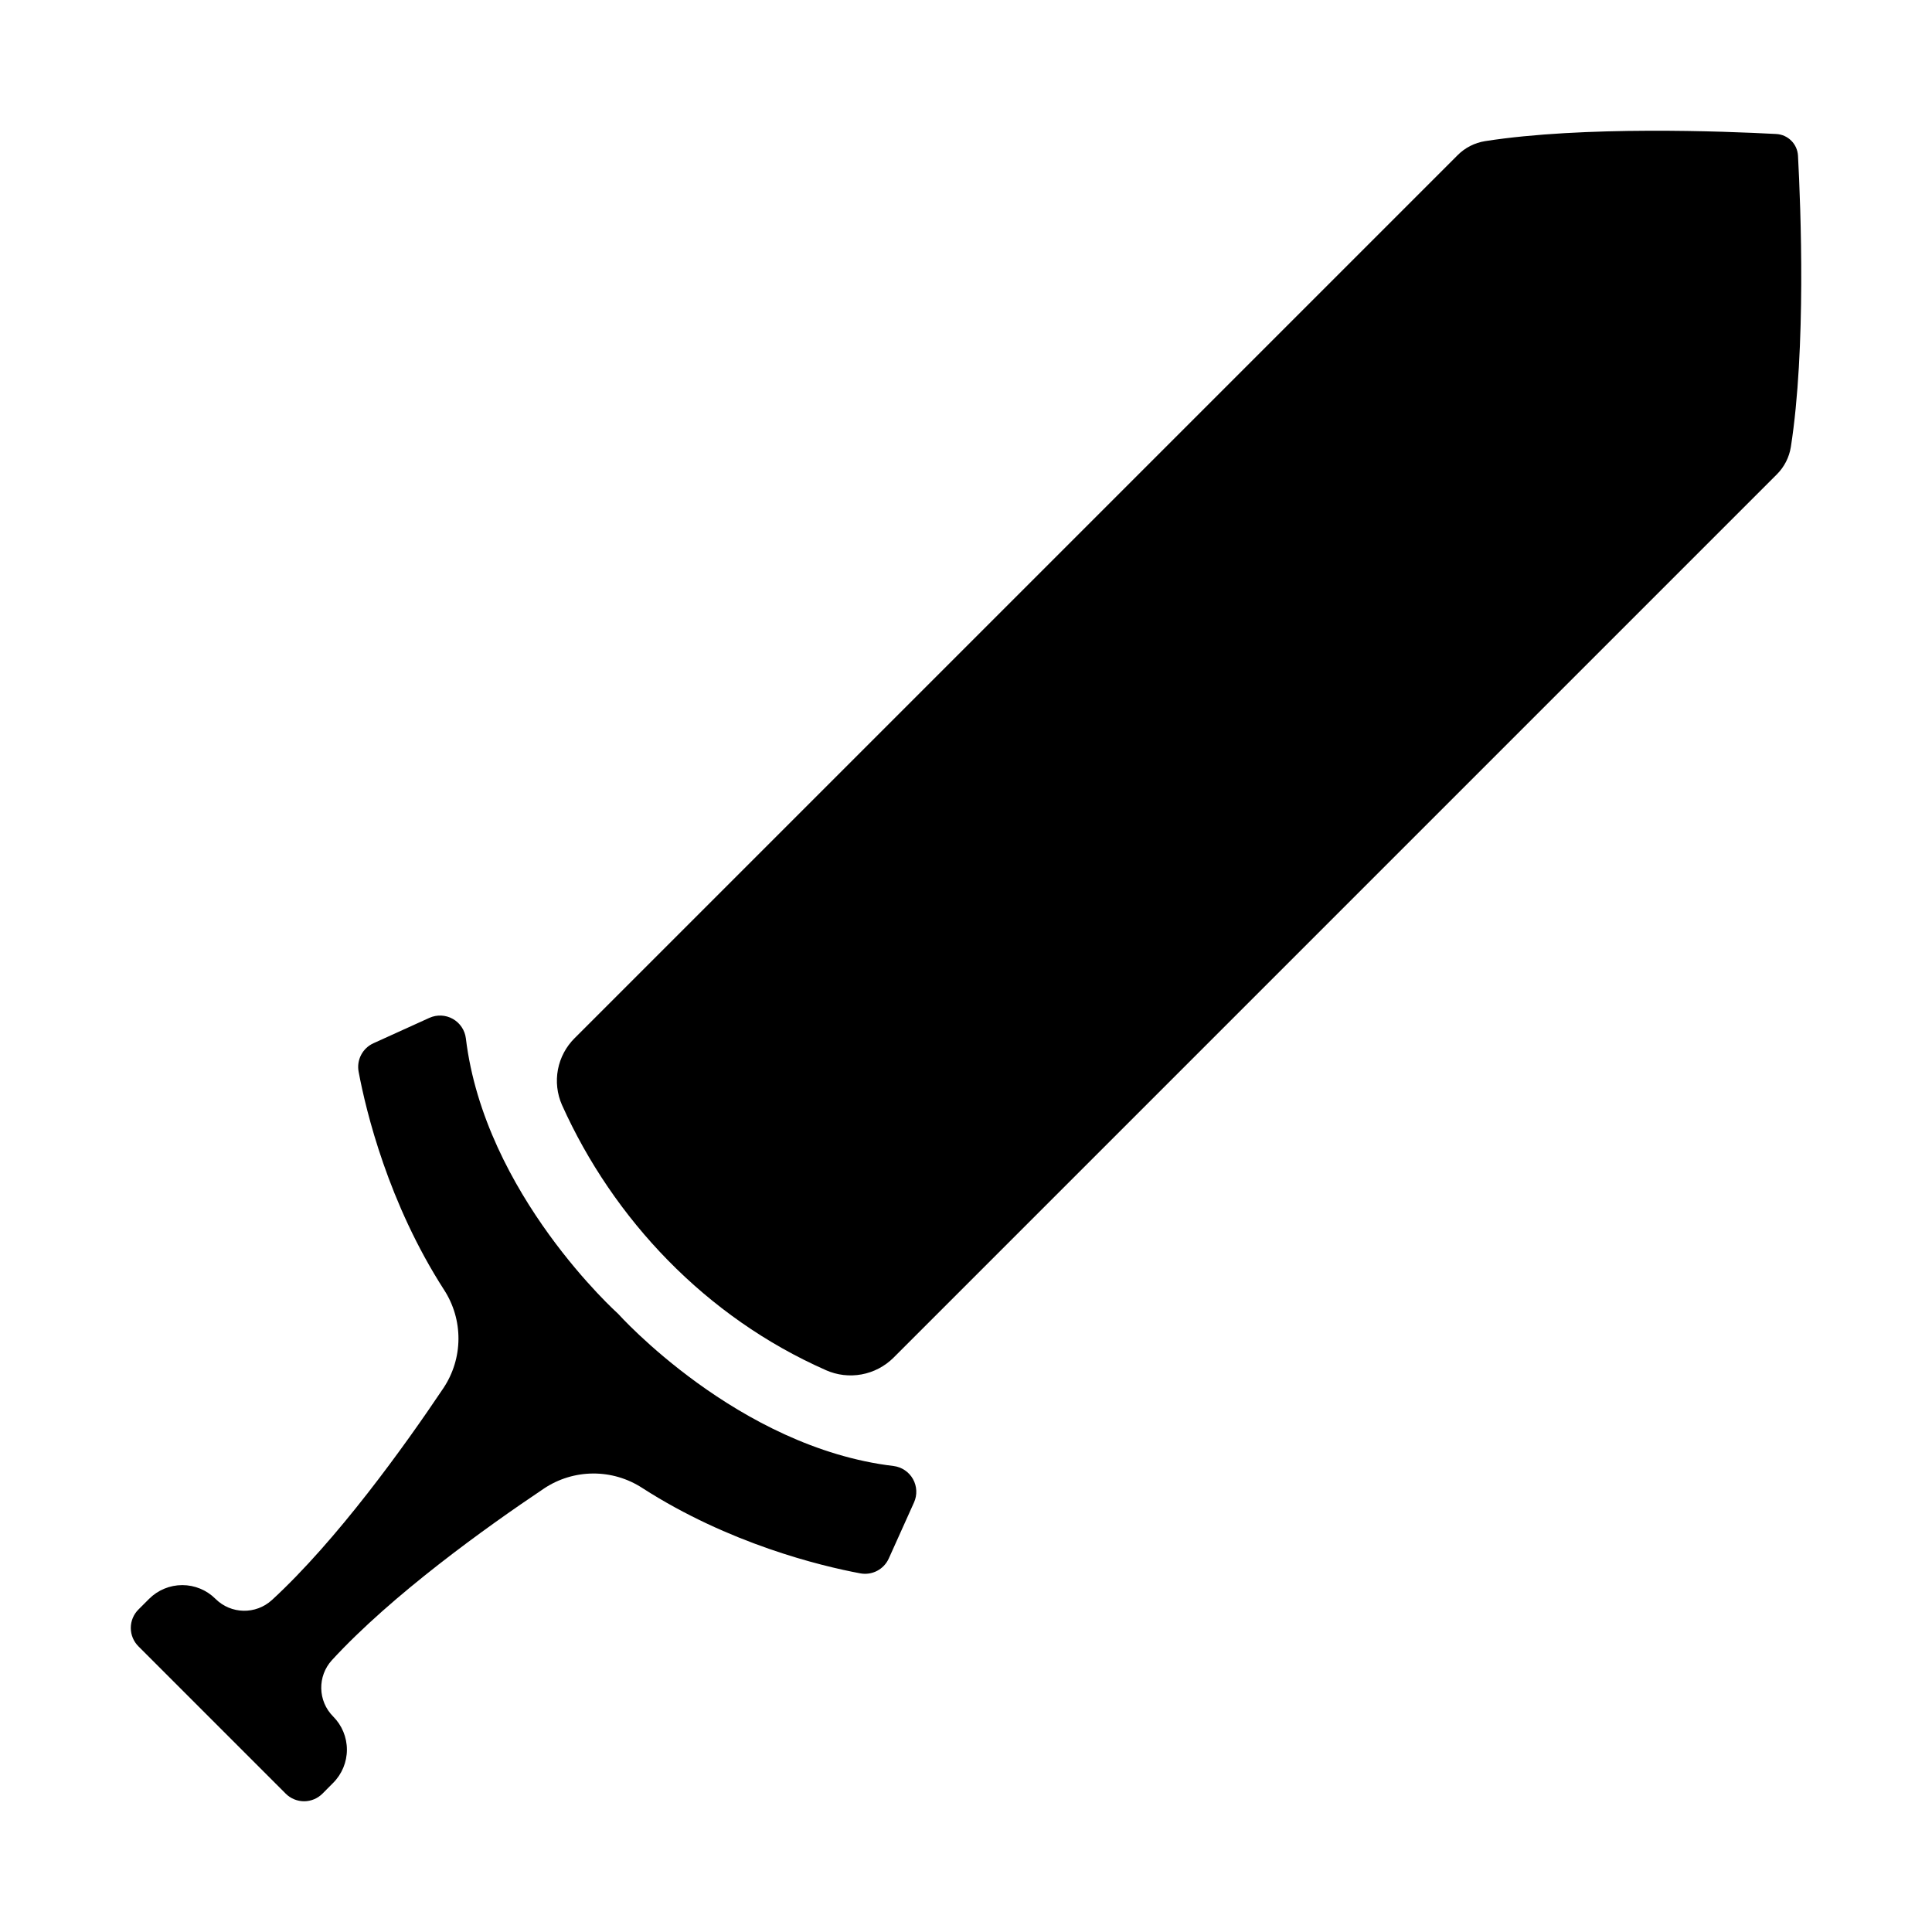 <?xml version="1.0" encoding="UTF-8"?>
<!-- Uploaded to: SVG Repo, www.svgrepo.com, Generator: SVG Repo Mixer Tools -->
<svg fill="#000000" width="800px" height="800px" version="1.1" viewBox="144 144 512 512" xmlns="http://www.w3.org/2000/svg">
 <g>
  <path d="m362.85 507.1c2.973 1.324 6.273 1.719 9.473 1.133 3.199-0.586 6.148-2.129 8.457-4.418l234.09-234.09c1.98-1.973 3.289-4.527 3.727-7.293 4.074-26.105 2.629-63.359 1.891-77.164-0.168-3.109-2.648-5.59-5.758-5.758-13.777-0.738-51.059-2.184-77.164 1.891-2.766 0.441-5.316 1.746-7.293 3.731l-233.98 233.98c-2.285 2.266-3.832 5.172-4.434 8.332-0.598 3.164-0.227 6.434 1.07 9.379 13.59 30.238 38.082 56.227 69.922 70.27z"/>
  <path d="m200.19 599.81 19.512 19.512v0.004c1.293 1.297 3.051 2.027 4.883 2.027 1.828 0 3.586-0.73 4.879-2.027l2.824-2.844c2.332-2.336 3.644-5.5 3.644-8.797 0-3.301-1.312-6.465-3.644-8.797-4.086-4.102-4.219-10.691-0.305-14.957 15.91-17.289 40.727-35.098 56.168-45.449v-0.004c3.848-2.57 8.367-3.953 13-3.981 4.629-0.031 9.164 1.301 13.047 3.824 22.938 14.762 47.23 20.664 57.781 22.633h-0.004c3.129 0.59 6.25-1.039 7.559-3.938l6.691-14.859c0.895-1.992 0.789-4.293-0.281-6.195-1.074-1.902-2.984-3.188-5.152-3.457-41.328-4.922-72.992-40.344-72.992-40.344s-35.355-31.637-40.344-72.992c-0.27-2.168-1.555-4.078-3.457-5.152-1.902-1.07-4.203-1.176-6.195-0.281l-14.828 6.731c-2.902 1.309-4.527 4.434-3.938 7.559 1.969 10.527 7.871 34.844 22.633 57.781 2.523 3.879 3.852 8.418 3.824 13.047-0.027 4.629-1.414 9.148-3.981 13-10.352 15.438-28.164 40.254-45.449 56.168l-0.004-0.004c-4.266 3.914-10.855 3.781-14.957-0.305-2.332-2.332-5.496-3.644-8.797-3.644-3.301 0-6.465 1.312-8.797 3.644l-2.824 2.824c-1.297 1.293-2.027 3.051-2.027 4.883s0.73 3.586 2.027 4.879z"/>
 </g>
</svg>
